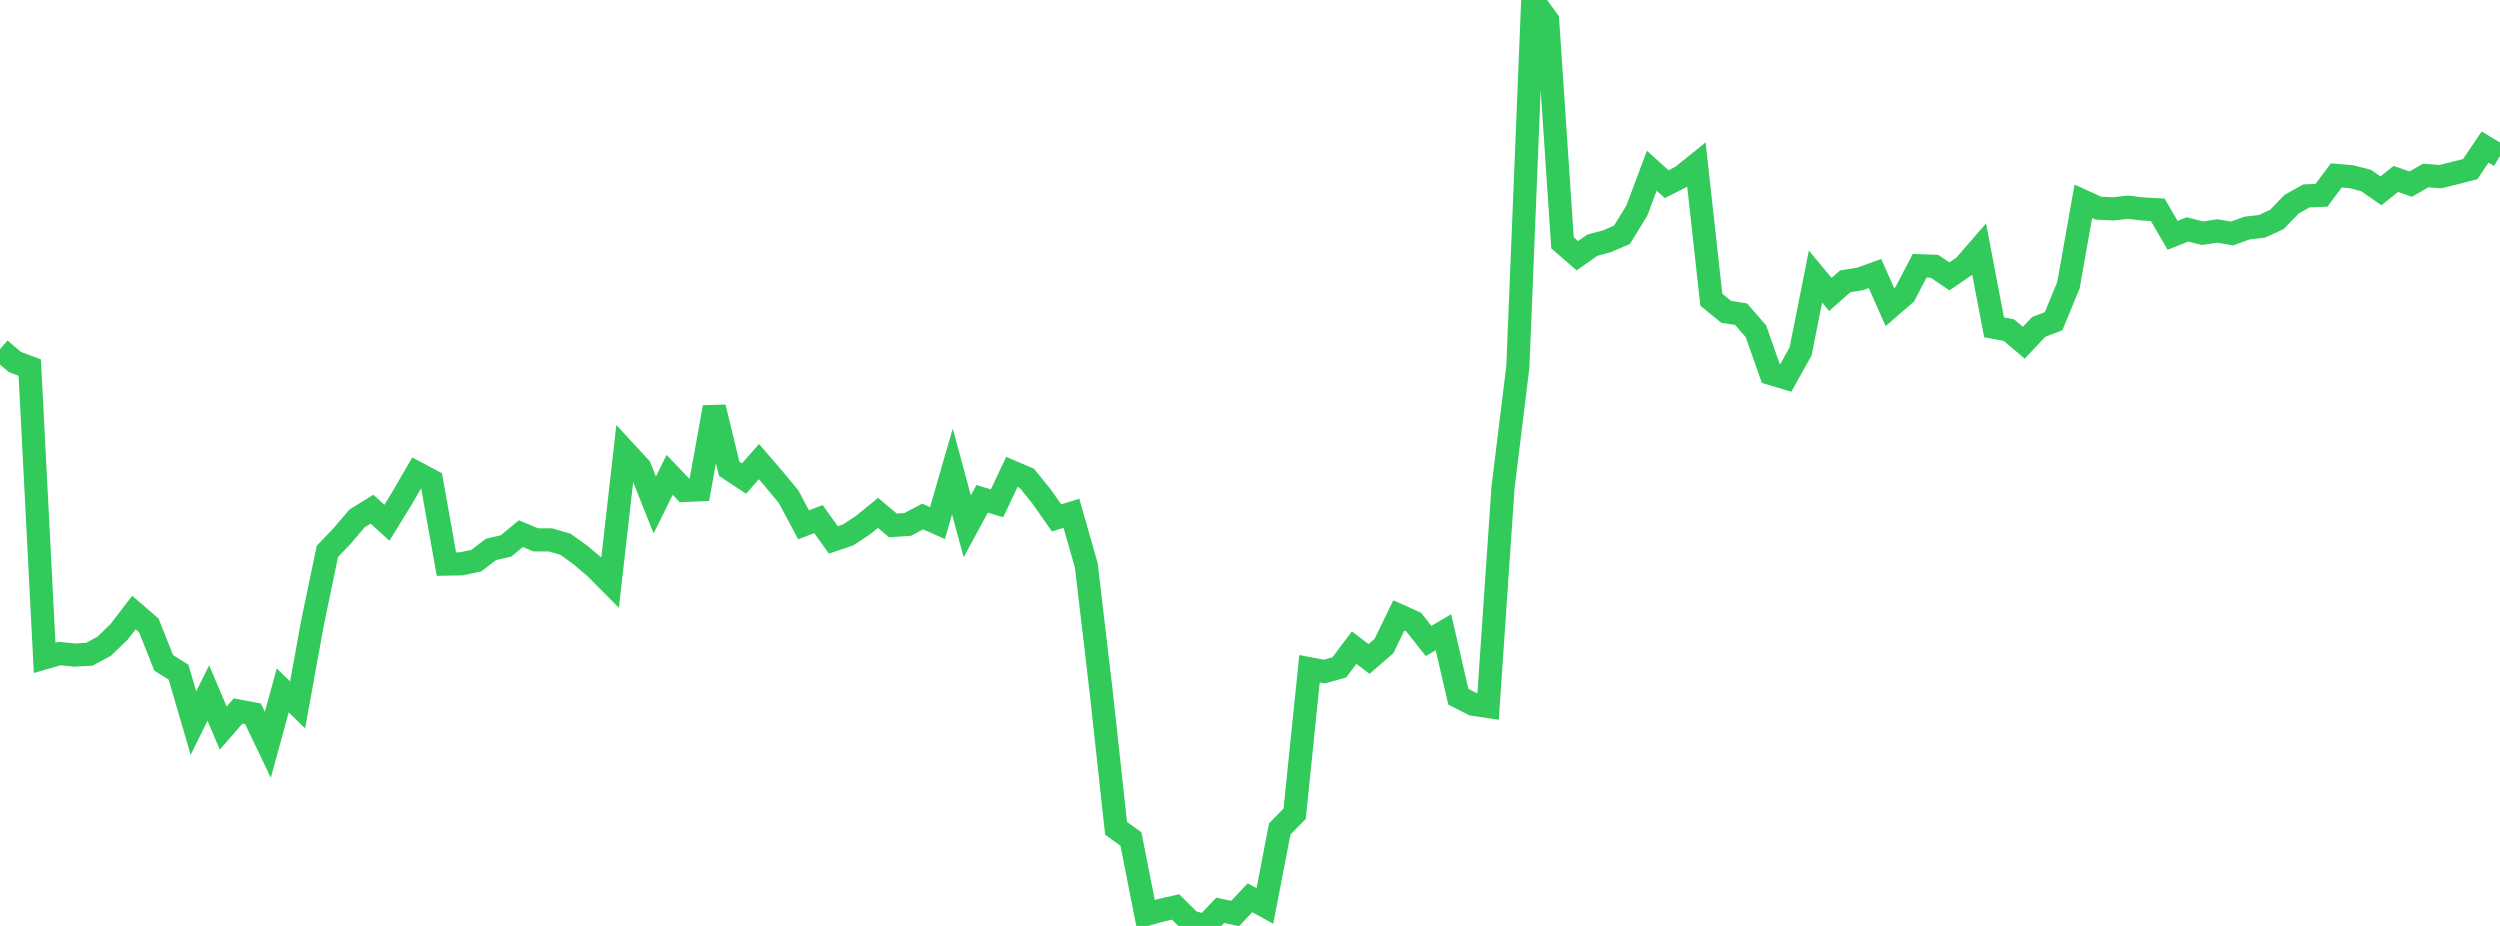 <?xml version="1.0" standalone="no"?>
<!DOCTYPE svg PUBLIC "-//W3C//DTD SVG 1.1//EN" "http://www.w3.org/Graphics/SVG/1.1/DTD/svg11.dtd">

<svg width="135" height="50" viewBox="0 0 135 50" preserveAspectRatio="none" 
  xmlns="http://www.w3.org/2000/svg"
  xmlns:xlink="http://www.w3.org/1999/xlink">


<polyline points="0.0, 18.858 0.804, 19.551 1.607, 19.849 2.411, 35.523 3.214, 35.291 4.018, 35.374 4.821, 35.328 5.625, 34.899 6.429, 34.121 7.232, 33.078 8.036, 33.772 8.839, 35.792 9.643, 36.299 10.446, 39.048 11.25, 37.421 12.054, 39.317 12.857, 38.393 13.661, 38.542 14.464, 40.218 15.268, 37.282 16.071, 38.064 16.875, 33.631 17.679, 29.774 18.482, 28.934 19.286, 27.99 20.089, 27.496 20.893, 28.231 21.696, 26.922 22.5, 25.536 23.304, 25.963 24.107, 30.461 24.911, 30.446 25.714, 30.276 26.518, 29.664 27.321, 29.483 28.125, 28.818 28.929, 29.152 29.732, 29.156 30.536, 29.391 31.339, 29.964 32.143, 30.648 32.946, 31.456 33.75, 24.378 34.554, 25.25 35.357, 27.271 36.161, 25.642 36.964, 26.481 37.768, 26.446 38.571, 21.992 39.375, 25.312 40.179, 25.841 40.982, 24.927 41.786, 25.858 42.589, 26.829 43.393, 28.341 44.196, 28.03 45.0, 29.155 45.804, 28.883 46.607, 28.353 47.411, 27.695 48.214, 28.37 49.018, 28.319 49.821, 27.891 50.625, 28.248 51.429, 25.461 52.232, 28.422 53.036, 26.936 53.839, 27.178 54.643, 25.481 55.446, 25.825 56.25, 26.816 57.054, 27.967 57.857, 27.718 58.661, 30.534 59.464, 37.361 60.268, 44.729 61.071, 45.306 61.875, 49.387 62.679, 49.158 63.482, 48.976 64.286, 49.773 65.089, 50.0 65.893, 49.156 66.696, 49.33 67.5, 48.479 68.304, 48.921 69.107, 44.763 69.911, 43.94 70.714, 36.112 71.518, 36.264 72.321, 36.039 73.125, 34.973 73.929, 35.584 74.732, 34.888 75.536, 33.233 76.339, 33.594 77.143, 34.613 77.946, 34.138 78.75, 37.623 79.554, 38.031 80.357, 38.15 81.161, 26.353 81.964, 19.804 82.768, 0.0 83.571, 1.097 84.375, 13.112 85.179, 13.81 85.982, 13.243 86.786, 13.025 87.589, 12.677 88.393, 11.366 89.196, 9.219 90.0, 9.945 90.804, 9.538 91.607, 8.892 92.411, 16.185 93.214, 16.838 94.018, 16.966 94.821, 17.888 95.625, 20.173 96.429, 20.412 97.232, 18.976 98.036, 14.937 98.839, 15.9 99.643, 15.189 100.446, 15.063 101.25, 14.77 102.054, 16.585 102.857, 15.89 103.661, 14.35 104.464, 14.38 105.268, 14.925 106.071, 14.374 106.875, 13.447 107.679, 17.676 108.482, 17.828 109.286, 18.508 110.089, 17.654 110.893, 17.348 111.696, 15.4 112.5, 10.869 113.304, 11.238 114.107, 11.28 114.911, 11.189 115.714, 11.285 116.518, 11.329 117.321, 12.708 118.125, 12.387 118.929, 12.594 119.732, 12.472 120.536, 12.606 121.339, 12.315 122.143, 12.222 122.946, 11.854 123.75, 11.024 124.554, 10.576 125.357, 10.549 126.161, 9.473 126.964, 9.54 127.768, 9.746 128.571, 10.306 129.375, 9.662 130.179, 9.943 130.982, 9.479 131.786, 9.538 132.589, 9.339 133.393, 9.133 134.196, 7.94 135.0, 8.424" fill="none" stroke="#32ca5b" stroke-width="1.25"/>

</svg>